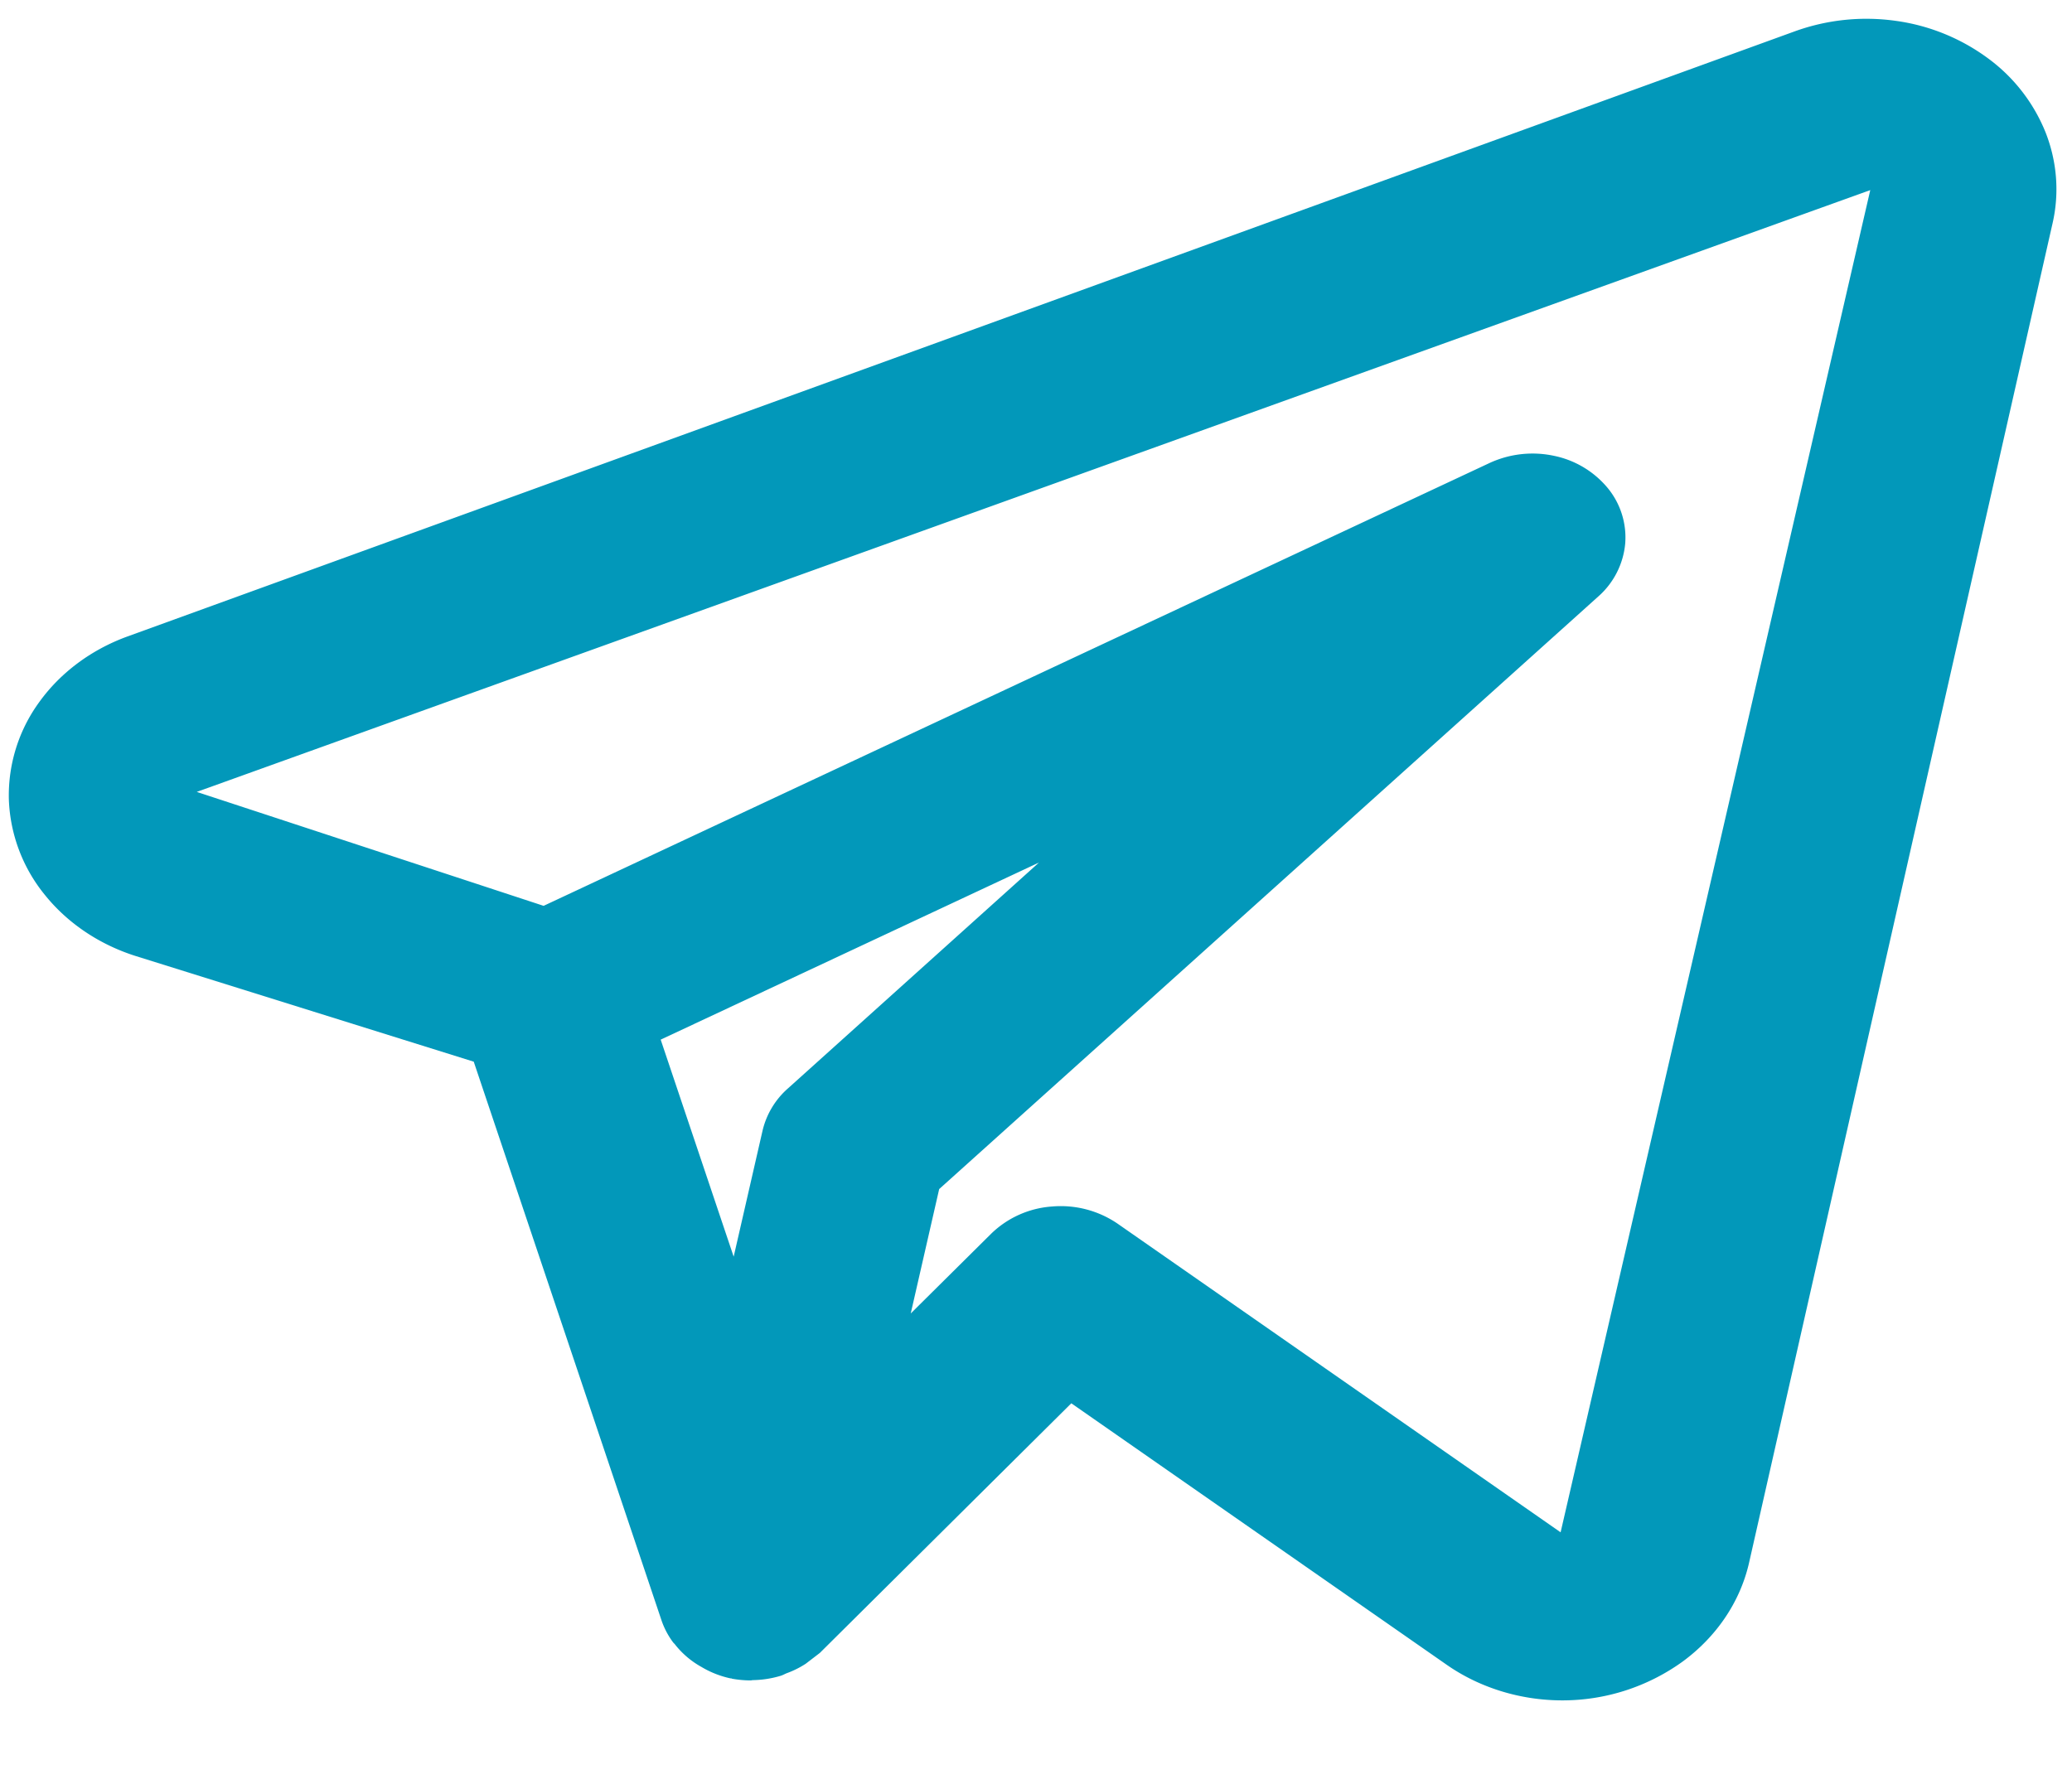 <svg width="22" height="19" fill="none" xmlns="http://www.w3.org/2000/svg"><path d="M21.109.62a2.136 2.136 0 0 0-.983-.399 2.235 2.235 0 0 0-1.07.112L1.343 6.763c-.378.14-.7.38-.924.69A1.683 1.683 0 0 0 .094 8.49a1.7 1.7 0 0 0 .389 1.022c.241.297.578.522.964.643l3.583 1.12 1.996 5.94a.85.85 0 0 0 .118.223c.007.011.018.018.026.03a.93.93 0 0 0 .278.235c.093.056.197.097.306.121l.013.001.006.003c.066.012.133.018.2.018l.018-.003a1.08 1.08 0 0 0 .298-.046c.023-.007.041-.018.063-.027a.986.986 0 0 0 .203-.101l.15-.115 2.67-2.651 3.983 2.775c.35.245.782.379 1.226.38a2.181 2.181 0 0 0 1.279-.41c.361-.264.61-.632.706-1.042L21.794 2.37c.073-.32.047-.652-.073-.96a1.815 1.815 0 0 0-.612-.79zM8.365 11.56a.86.86 0 0 0-.269.45l-.306 1.336-.775-2.305 4.017-1.881-2.667 2.4zm8.205 4.713l-4.707-3.28a1.07 1.07 0 0 0-.692-.18 1.03 1.03 0 0 0-.646.288l-.855.848.302-1.321 7-6.295a.852.852 0 0 0 .284-.56.826.826 0 0 0-.188-.593 1.002 1.002 0 0 0-.572-.34 1.088 1.088 0 0 0-.68.077L5.772 9.62 2.089 8.41l17.769-6.391-3.288 14.255z" fill="#0298BA"/></svg>